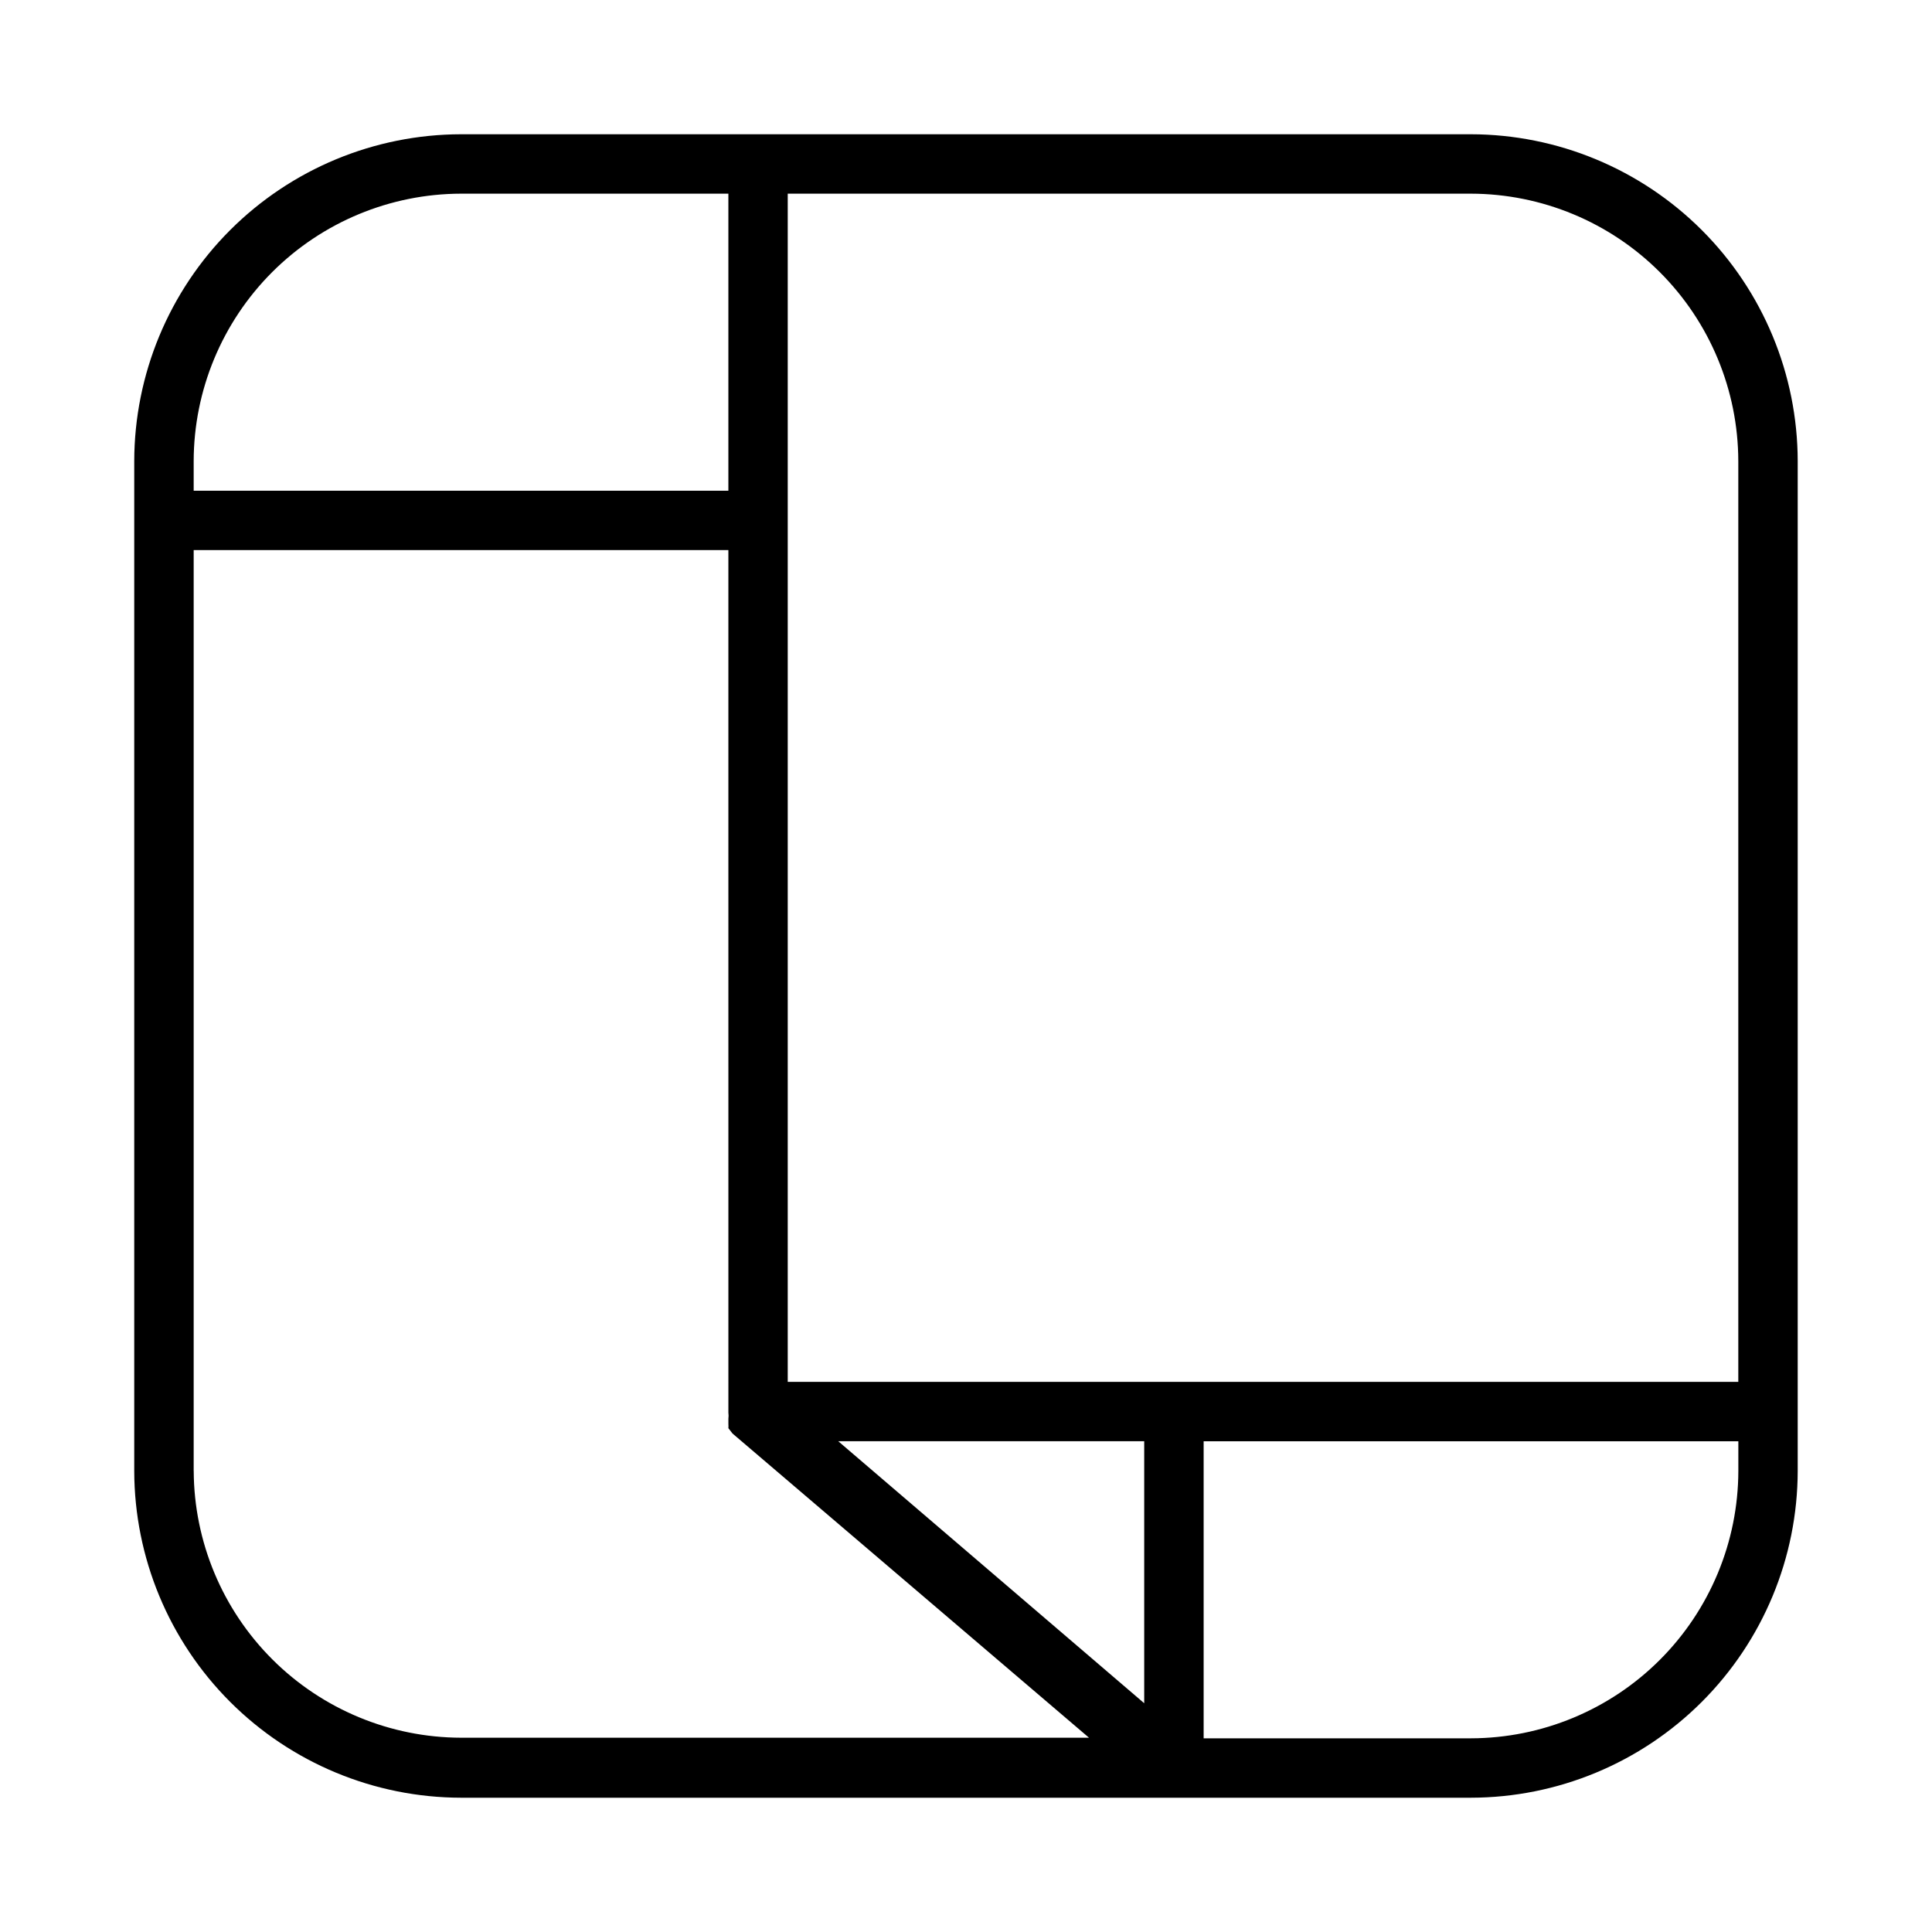 <?xml version="1.0" encoding="UTF-8"?>
<!-- The Best Svg Icon site in the world: iconSvg.co, Visit us! https://iconsvg.co -->
<svg fill="#000000" width="800px" height="800px" version="1.1" viewBox="144 144 512 512" xmlns="http://www.w3.org/2000/svg">
 <path d="m533.82 179.58h-267.65c-22.953 0.043-44.957 9.18-61.188 25.406-16.227 16.23-25.363 38.234-25.406 61.188v267.65c0.043 22.953 9.18 44.953 25.406 61.184 16.23 16.23 38.234 25.367 61.188 25.406h267.65c22.953-0.039 44.953-9.176 61.184-25.406 16.23-16.23 25.367-38.23 25.406-61.184v-267.65c-0.039-22.953-9.176-44.957-25.406-61.188-16.23-16.227-38.23-25.363-61.184-25.406zm70.848 86.594v244.03h-251.91v-314.88h181.06c18.777 0.043 36.773 7.519 50.051 20.797 13.277 13.281 20.754 31.277 20.797 50.055zm-157.44 259.77v69.43l-81.082-69.43zm-181.05-330.62h70.848v78.723h-141.7v-7.871c0.043-18.777 7.519-36.773 20.797-50.055 13.281-13.277 31.277-20.754 50.055-20.797zm-70.852 338.5v-244.04h141.7l0.004 228.61c0.07 0.52 0.07 1.051 0 1.574v1.418c0.027 0.363 0.027 0.734 0 1.102l1.102 1.418 94.465 80.609h-166.41c-18.75-0.043-36.723-7.5-49.996-20.742-13.273-13.246-20.77-31.199-20.855-49.949zm338.5 70.848h-70.848v-78.723h141.7v7.875c-0.043 18.777-7.519 36.773-20.797 50.051s-31.273 20.754-50.051 20.797z"/>
</svg>
